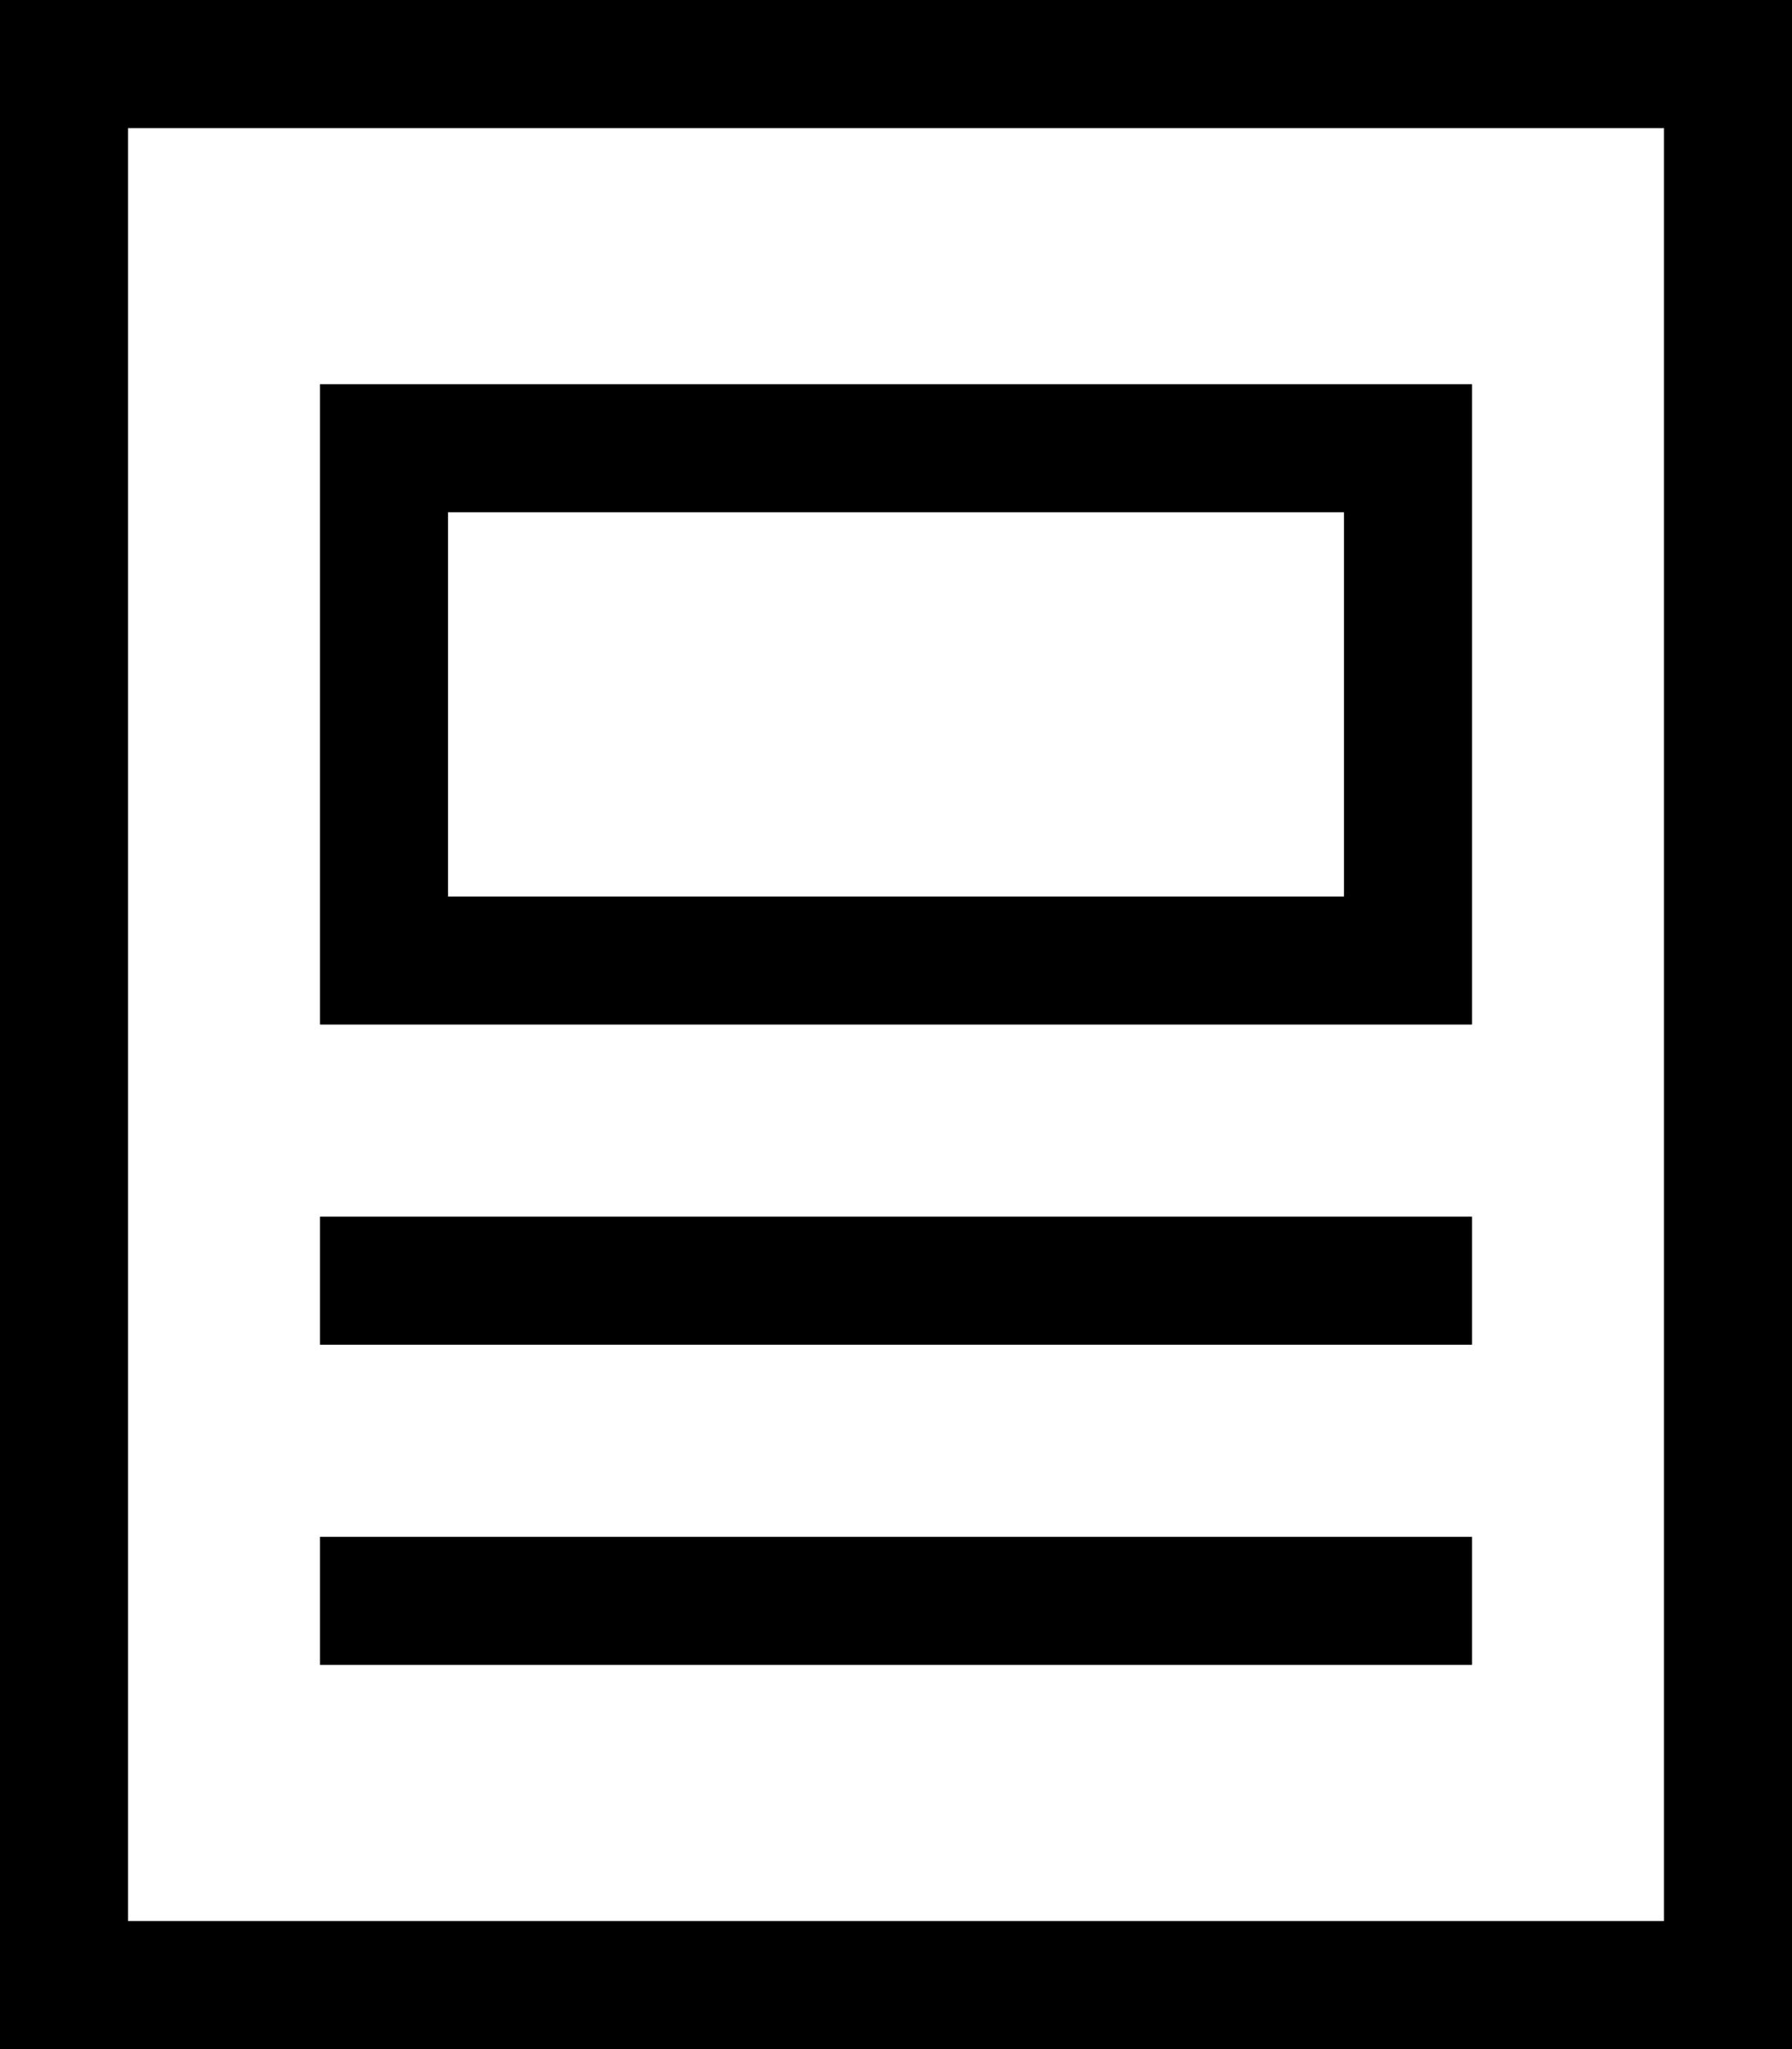<?xml version="1.0" encoding="UTF-8"?>
<svg id="Layer_2" data-name="Layer 2" xmlns="http://www.w3.org/2000/svg" viewBox="0 0 28 32">
  <defs>
    <style>
      .cls-1 {
        stroke-width: 0px;
      }
    </style>
  </defs>
  <g id="Layer_1-2" data-name="Layer 1">
    <path class="cls-1" d="M28,32H0V0h28v32ZM2,30h24V2H2v28Z"/>
    <path class="cls-1" d="M23,16H5V6h18v10ZM7,14h14v-6H7v6Z"/>
    <rect class="cls-1" x="5" y="19" width="18" height="2"/>
    <rect class="cls-1" x="5" y="24" width="18" height="2"/>
  </g>
</svg>